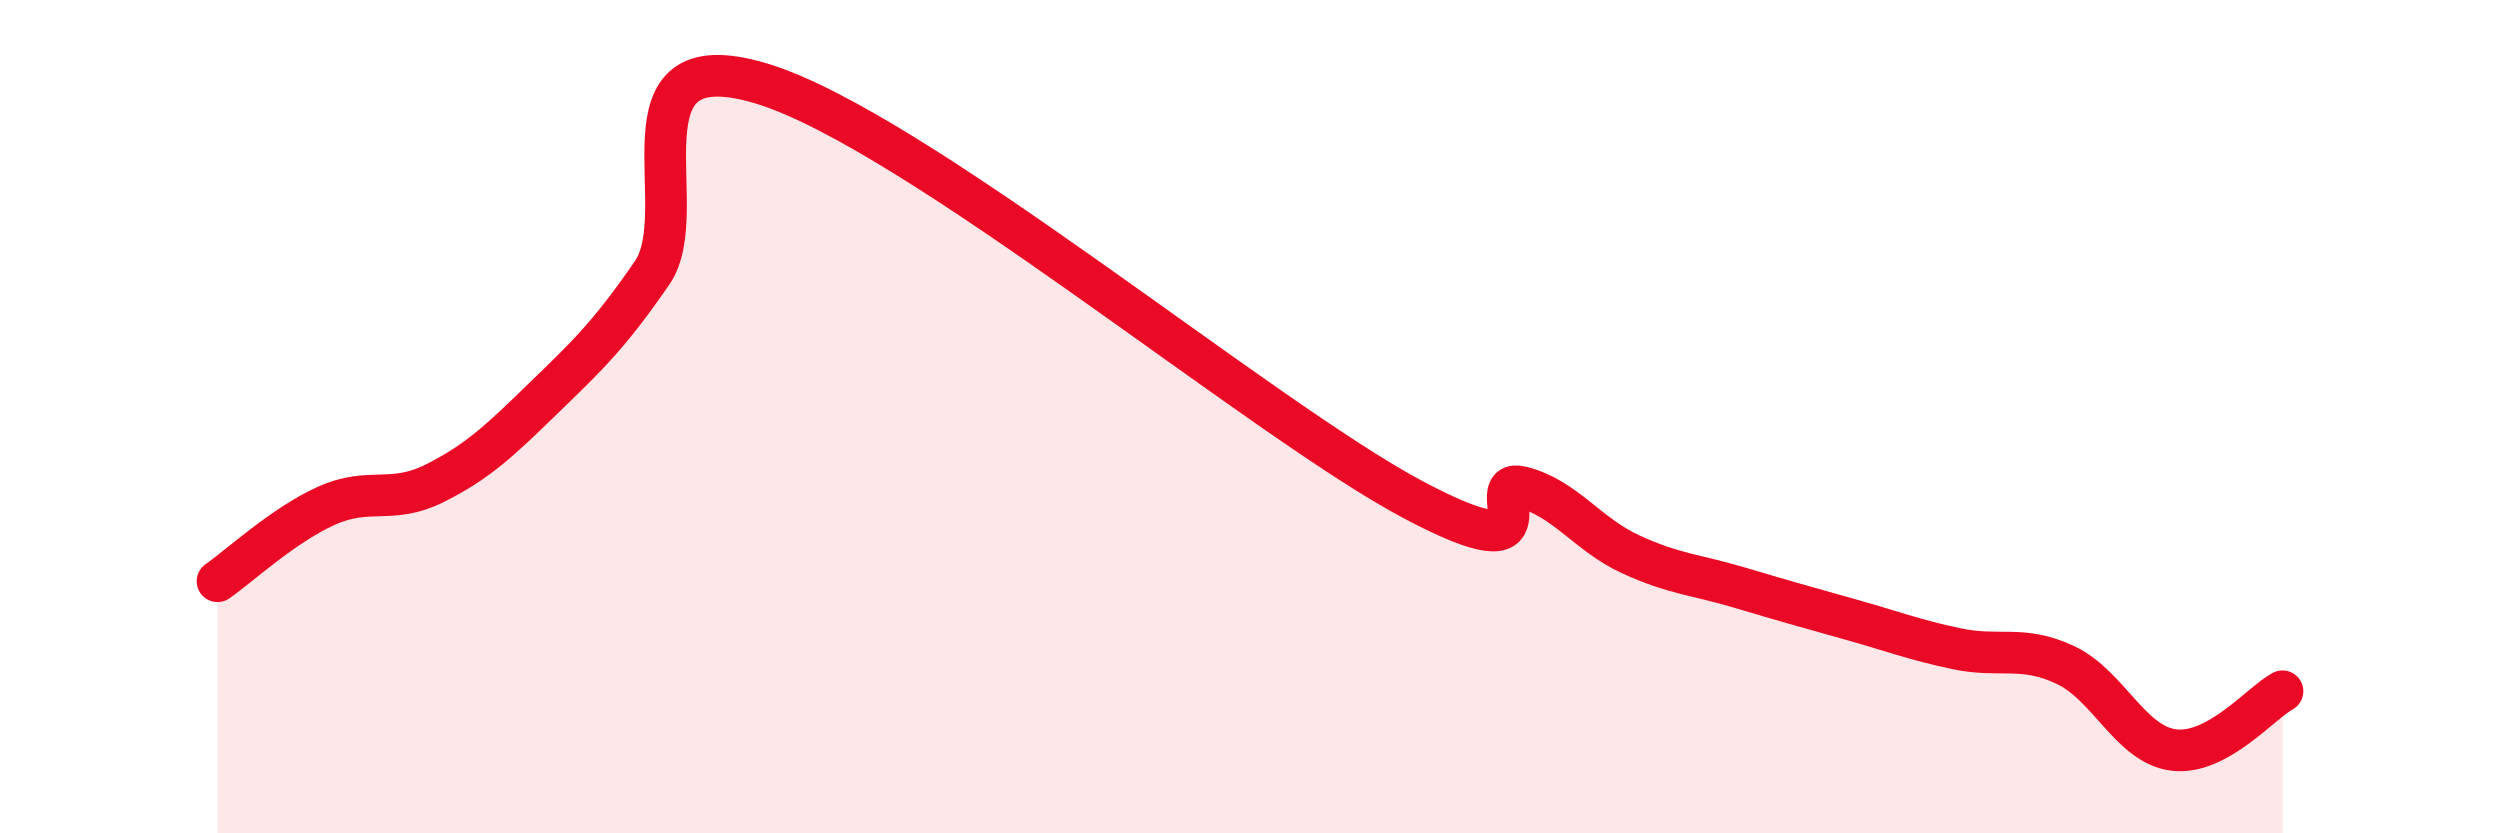 
    <svg width="60" height="20" viewBox="0 0 60 20" xmlns="http://www.w3.org/2000/svg">
      <path
        d="M 5.22,13.95 C 5.74,13.59 6.79,12.61 7.83,12.14 C 8.87,11.67 9.39,12.12 10.43,11.6 C 11.47,11.08 12,10.57 13.04,9.56 C 14.08,8.55 14.61,8.06 15.65,6.55 C 16.69,5.04 14.61,0.91 18.26,2 C 21.91,3.09 30.26,10.05 33.91,11.99 C 37.56,13.93 35.48,11.43 36.52,11.69 C 37.56,11.95 38.09,12.82 39.13,13.3 C 40.17,13.78 40.7,13.79 41.74,14.1 C 42.78,14.41 43.31,14.56 44.35,14.85 C 45.39,15.14 45.92,15.35 46.96,15.57 C 48,15.79 48.53,15.47 49.57,15.96 C 50.61,16.45 51.13,17.87 52.17,18 C 53.21,18.13 54.26,16.87 54.78,16.59L54.78 20L5.22 20Z"
        fill="#EB0A25"
        opacity="0.1"
        stroke-linecap="round"
        stroke-linejoin="round"
      />
      <path
        d="M 5.22,13.95 C 5.74,13.59 6.79,12.61 7.83,12.14 C 8.87,11.67 9.39,12.12 10.43,11.6 C 11.47,11.08 12,10.57 13.04,9.56 C 14.08,8.55 14.61,8.06 15.65,6.55 C 16.69,5.04 14.61,0.91 18.26,2 C 21.91,3.09 30.26,10.05 33.91,11.99 C 37.56,13.93 35.48,11.43 36.52,11.69 C 37.56,11.95 38.09,12.82 39.13,13.3 C 40.17,13.78 40.7,13.79 41.74,14.1 C 42.78,14.41 43.31,14.56 44.35,14.85 C 45.39,15.14 45.92,15.35 46.96,15.57 C 48,15.79 48.53,15.47 49.57,15.96 C 50.61,16.45 51.13,17.87 52.17,18 C 53.21,18.13 54.26,16.87 54.78,16.59"
        stroke="#EB0A25"
        stroke-width="1"
        fill="none"
        stroke-linecap="round"
        stroke-linejoin="round"
      />
    </svg>
  